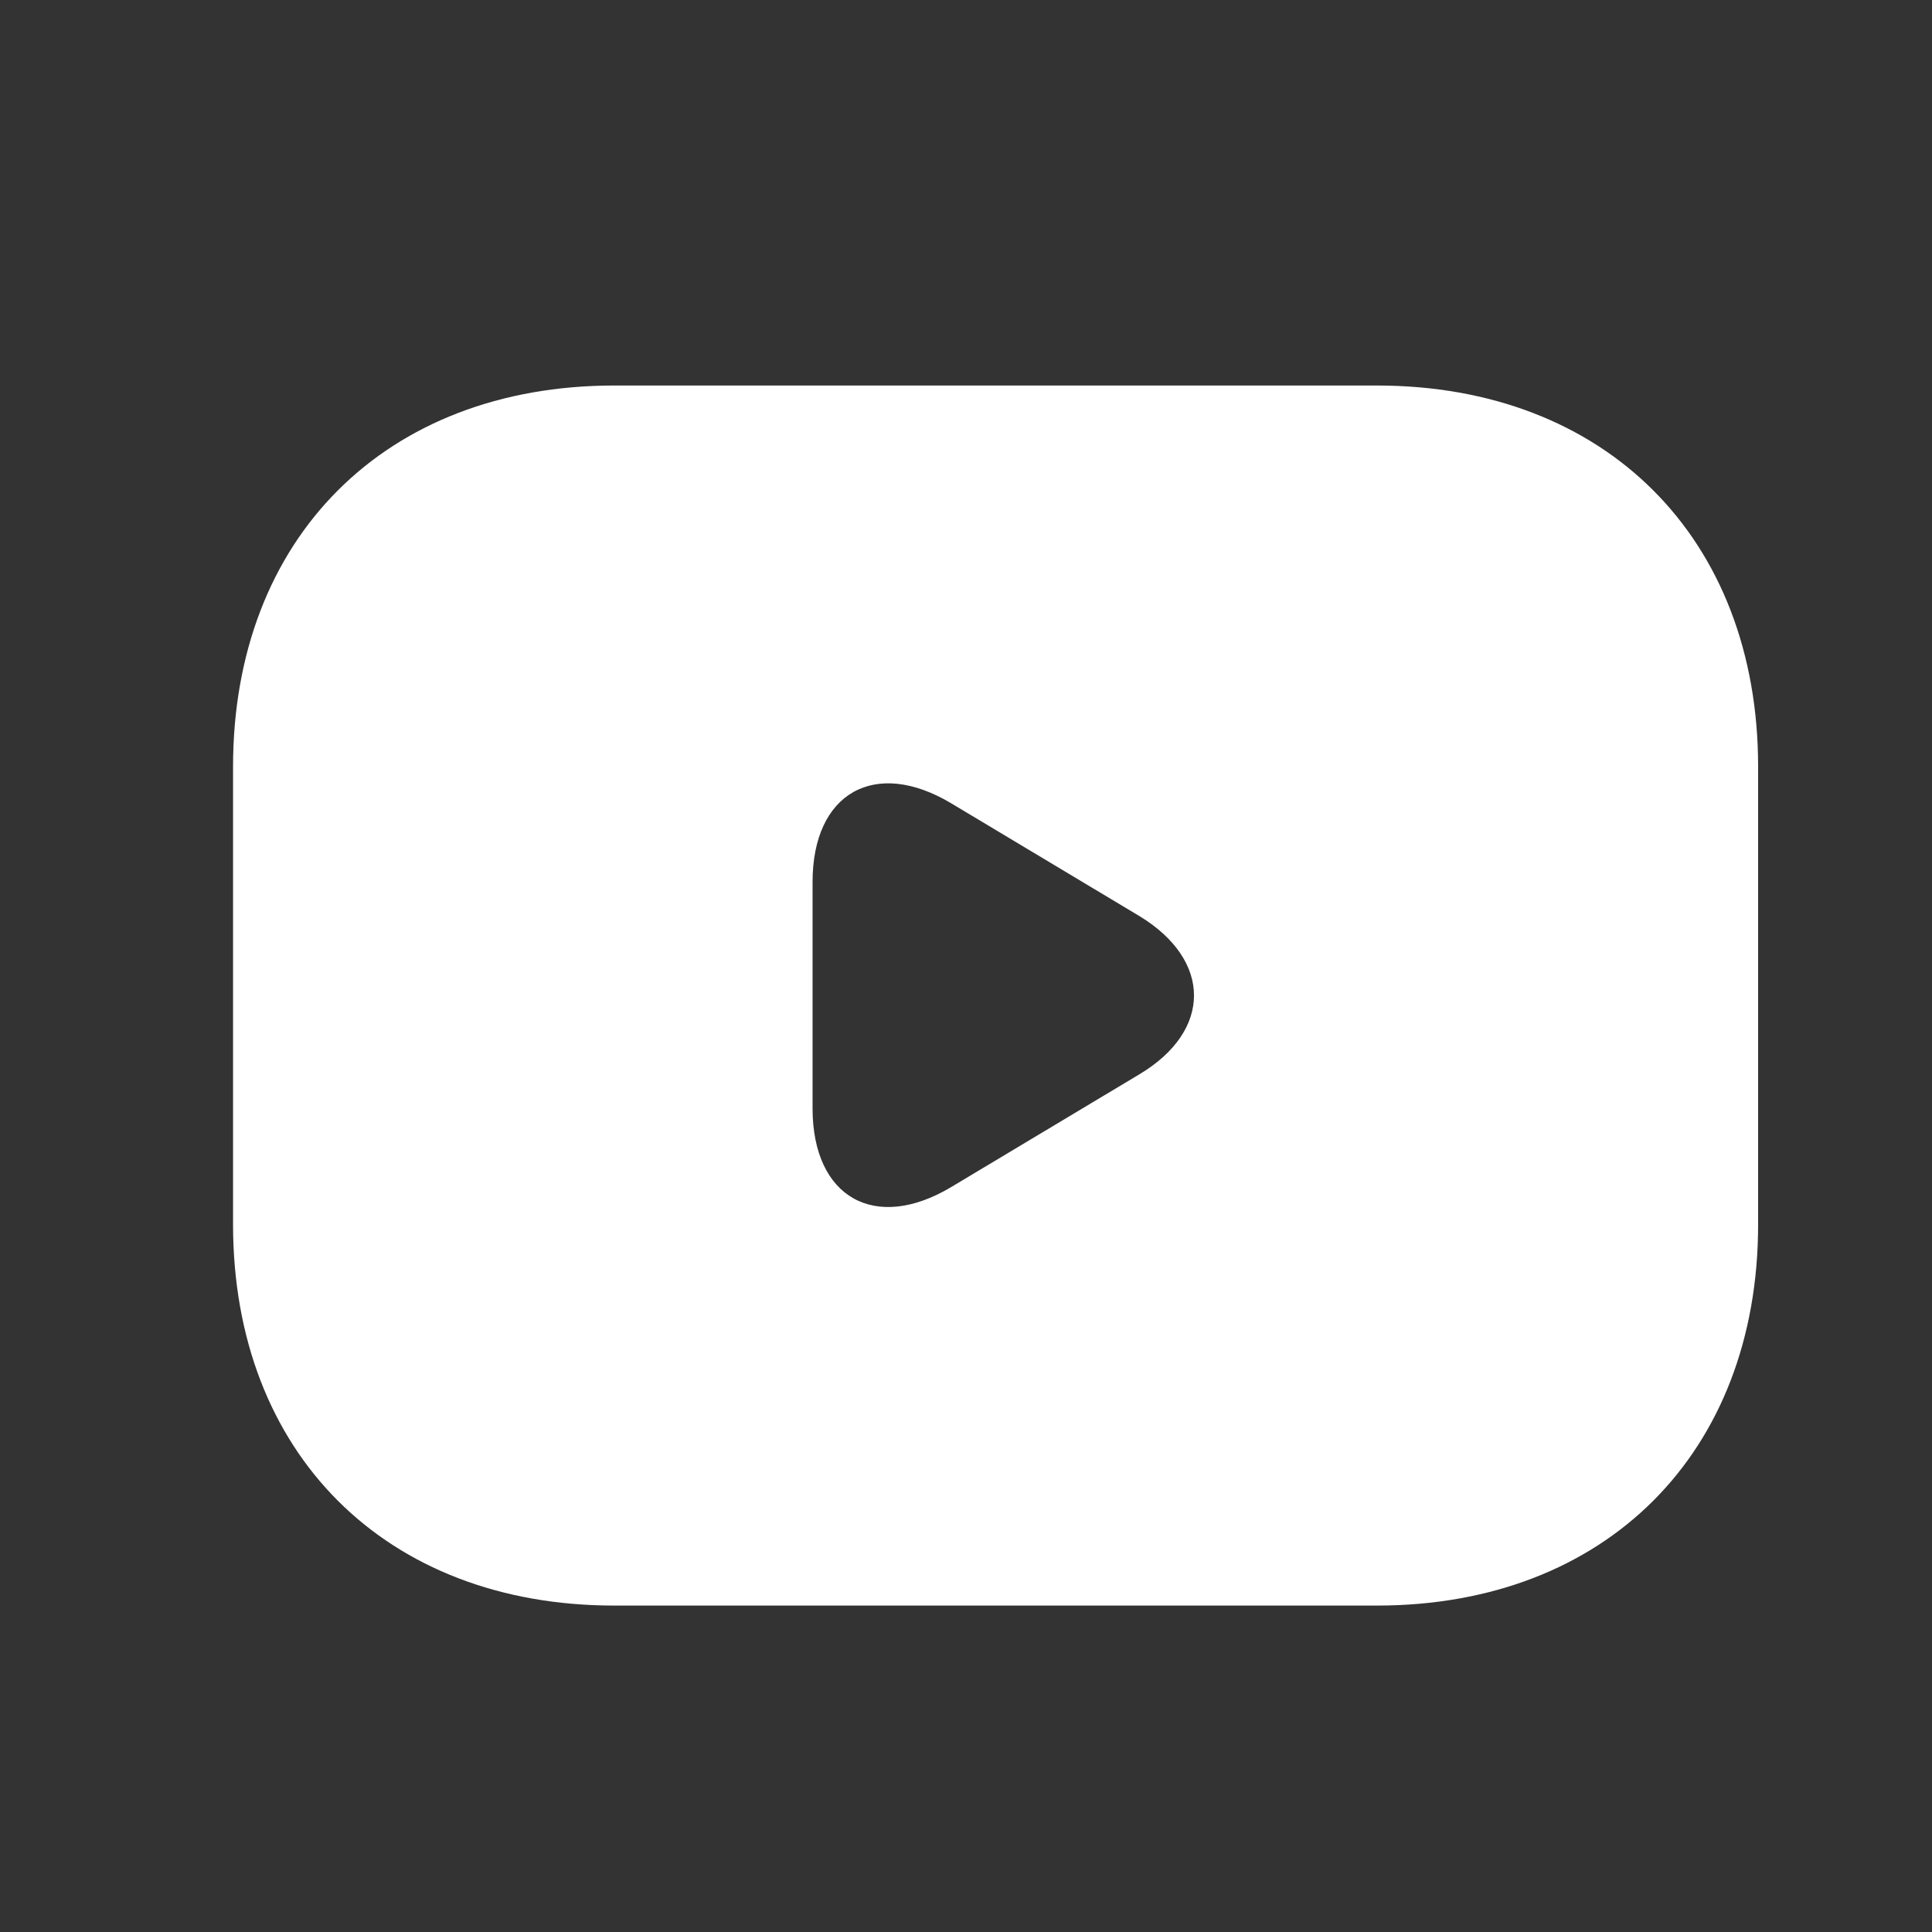<svg width="24" height="24" viewBox="0 0 24 24" fill="none" xmlns="http://www.w3.org/2000/svg">
<rect x="0" y="0" width="24" height="24" fill="#333333" stroke="none"/>
<path d="M17.104 4.789H7.631C4.789 4.789 2.895 6.684 2.895 9.525V15.209C2.895 18.051 4.789 19.945 7.631 19.945H17.104C19.945 19.945 21.84 18.051 21.84 15.209V9.525C21.84 6.684 19.945 4.789 17.104 4.789ZM14.158 13.343L11.818 14.745C10.87 15.313 10.094 14.877 10.094 13.769V10.956C10.094 9.848 10.87 9.412 11.818 9.98L14.158 11.382C15.057 11.931 15.057 12.803 14.158 13.343Z" fill="white"/>
</svg>